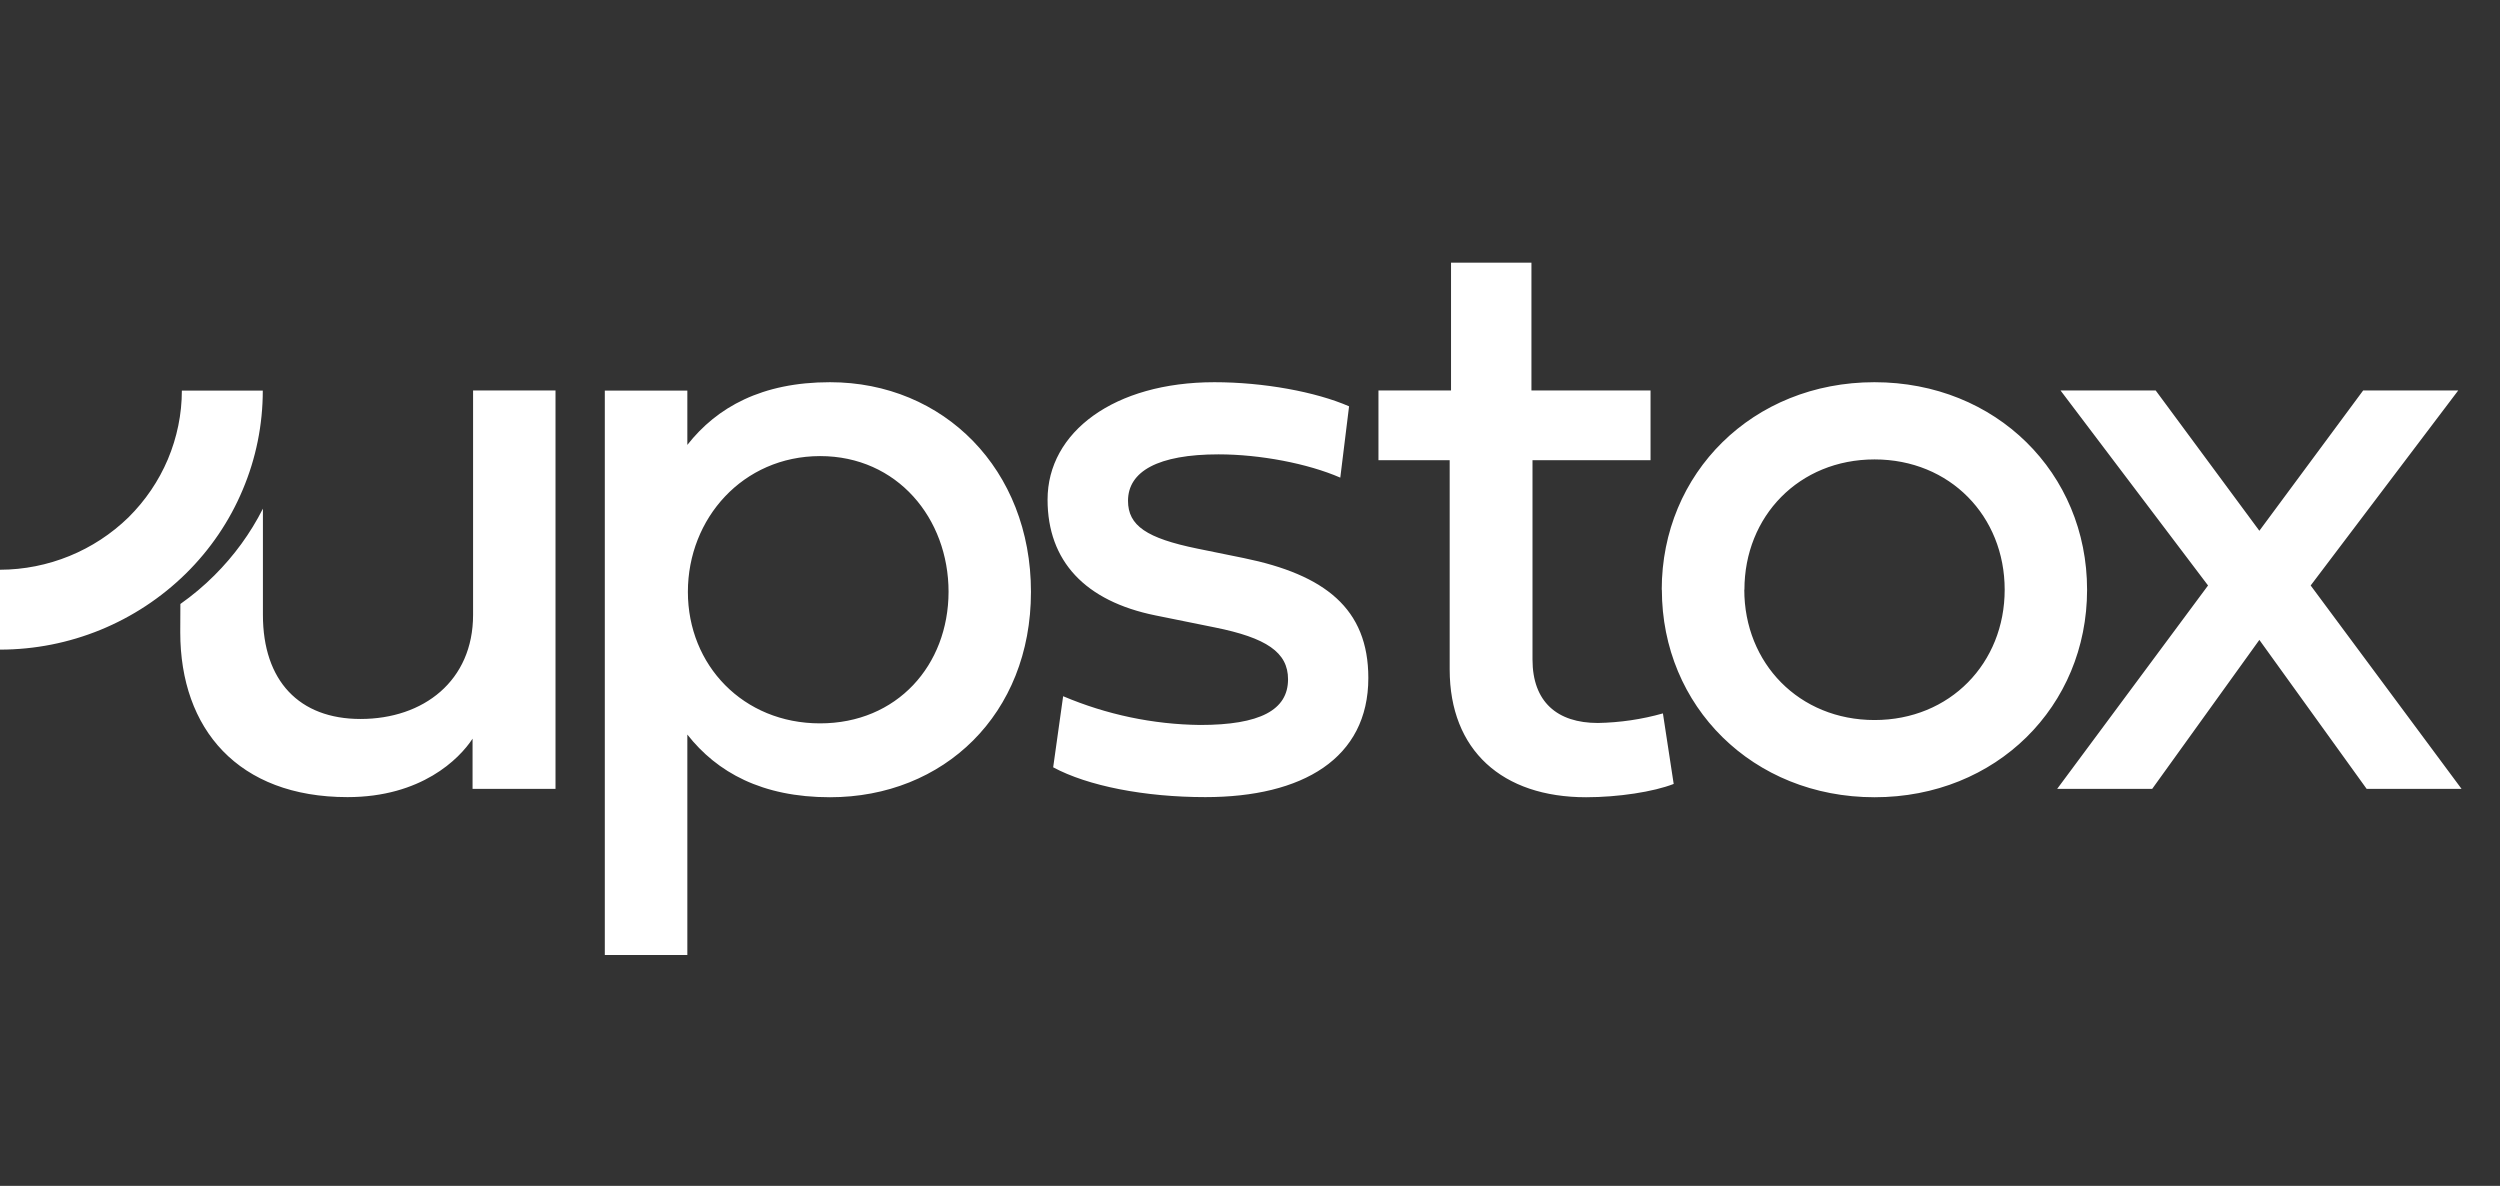 <svg width="78" height="37" viewBox="0 0 78 37" fill="none" xmlns="http://www.w3.org/2000/svg">
<rect x="0" y="0" width="78" height="37" fill="#333333" stroke="none"/>
<path fill-rule="evenodd" clip-rule="evenodd" d="M51.497 12.182V14.358H47.814V20.576C47.814 21.896 48.581 22.557 49.855 22.557C50.543 22.544 51.223 22.445 51.883 22.258L52.219 24.459C51.593 24.704 50.489 24.874 49.486 24.874C46.873 24.874 45.23 23.412 45.23 20.887V14.358H43.008V12.182H45.272V8.195H47.781V12.182H51.497ZM37.354 17.116C35.778 16.792 35.194 16.402 35.194 15.625C35.194 14.707 36.131 14.176 38.018 14.176C39.316 14.176 40.805 14.462 41.817 14.902L42.091 12.677C41.05 12.224 39.424 11.925 37.889 11.925C34.766 11.925 32.684 13.478 32.684 15.588C32.684 17.506 33.854 18.756 36.052 19.201L37.898 19.575C39.511 19.899 40.187 20.351 40.187 21.194C40.187 22.154 39.312 22.619 37.441 22.619C35.973 22.602 34.522 22.295 33.17 21.722L32.859 23.94C33.937 24.521 35.708 24.87 37.607 24.87C40.639 24.87 42.692 23.665 42.692 21.153C42.692 18.989 41.34 17.93 38.802 17.411L37.354 17.116ZM51.846 18.399C51.846 14.761 54.683 11.925 58.482 11.925C62.281 11.925 65.117 14.761 65.117 18.399C65.117 22.038 62.285 24.874 58.486 24.874C54.687 24.874 51.85 22.038 51.85 18.399H51.846ZM54.422 18.399C54.422 20.692 56.13 22.465 58.486 22.465C60.842 22.465 62.546 20.688 62.546 18.399C62.546 16.107 60.842 14.334 58.486 14.334C56.13 14.334 54.426 16.107 54.426 18.399H54.422ZM67.257 12.182L70.492 16.56L73.731 12.182H76.697L72.093 18.267L76.8 24.612H73.839L70.492 19.965L67.149 24.612H64.184L68.891 18.267L64.288 12.182H67.257ZM21.445 13.881C22.37 12.701 23.776 11.925 25.895 11.925C29.445 11.925 32.166 14.645 32.166 18.466C32.166 22.287 29.445 24.874 25.895 24.874C23.776 24.874 22.37 24.097 21.445 22.918V29.795H18.87V12.186H21.445V13.881ZM21.462 18.466C21.462 20.758 23.191 22.569 25.584 22.569C27.99 22.569 29.59 20.754 29.595 18.466C29.595 16.173 27.994 14.23 25.588 14.23H25.584C23.179 14.234 21.462 16.173 21.462 18.466ZM5.628 18.844C6.005 18.578 6.362 18.279 6.69 17.951C7.303 17.34 7.814 16.639 8.203 15.87V19.184C8.203 21.244 9.336 22.432 11.248 22.432C13.213 22.432 14.76 21.244 14.76 19.184V12.182H17.332V24.612H14.744V23.047C14.329 23.682 13.143 24.87 10.841 24.87C7.432 24.87 5.624 22.748 5.624 19.728L5.628 18.844ZM0 20.268V17.776C1.501 17.772 2.94 17.183 4.01 16.14C4.533 15.621 4.952 15.006 5.238 14.329C5.524 13.648 5.674 12.921 5.674 12.186H8.199C8.199 13.249 7.988 14.3 7.573 15.28C7.162 16.261 6.557 17.149 5.798 17.897C4.251 19.417 2.169 20.268 0 20.268Z" fill="white"/>
</svg>
